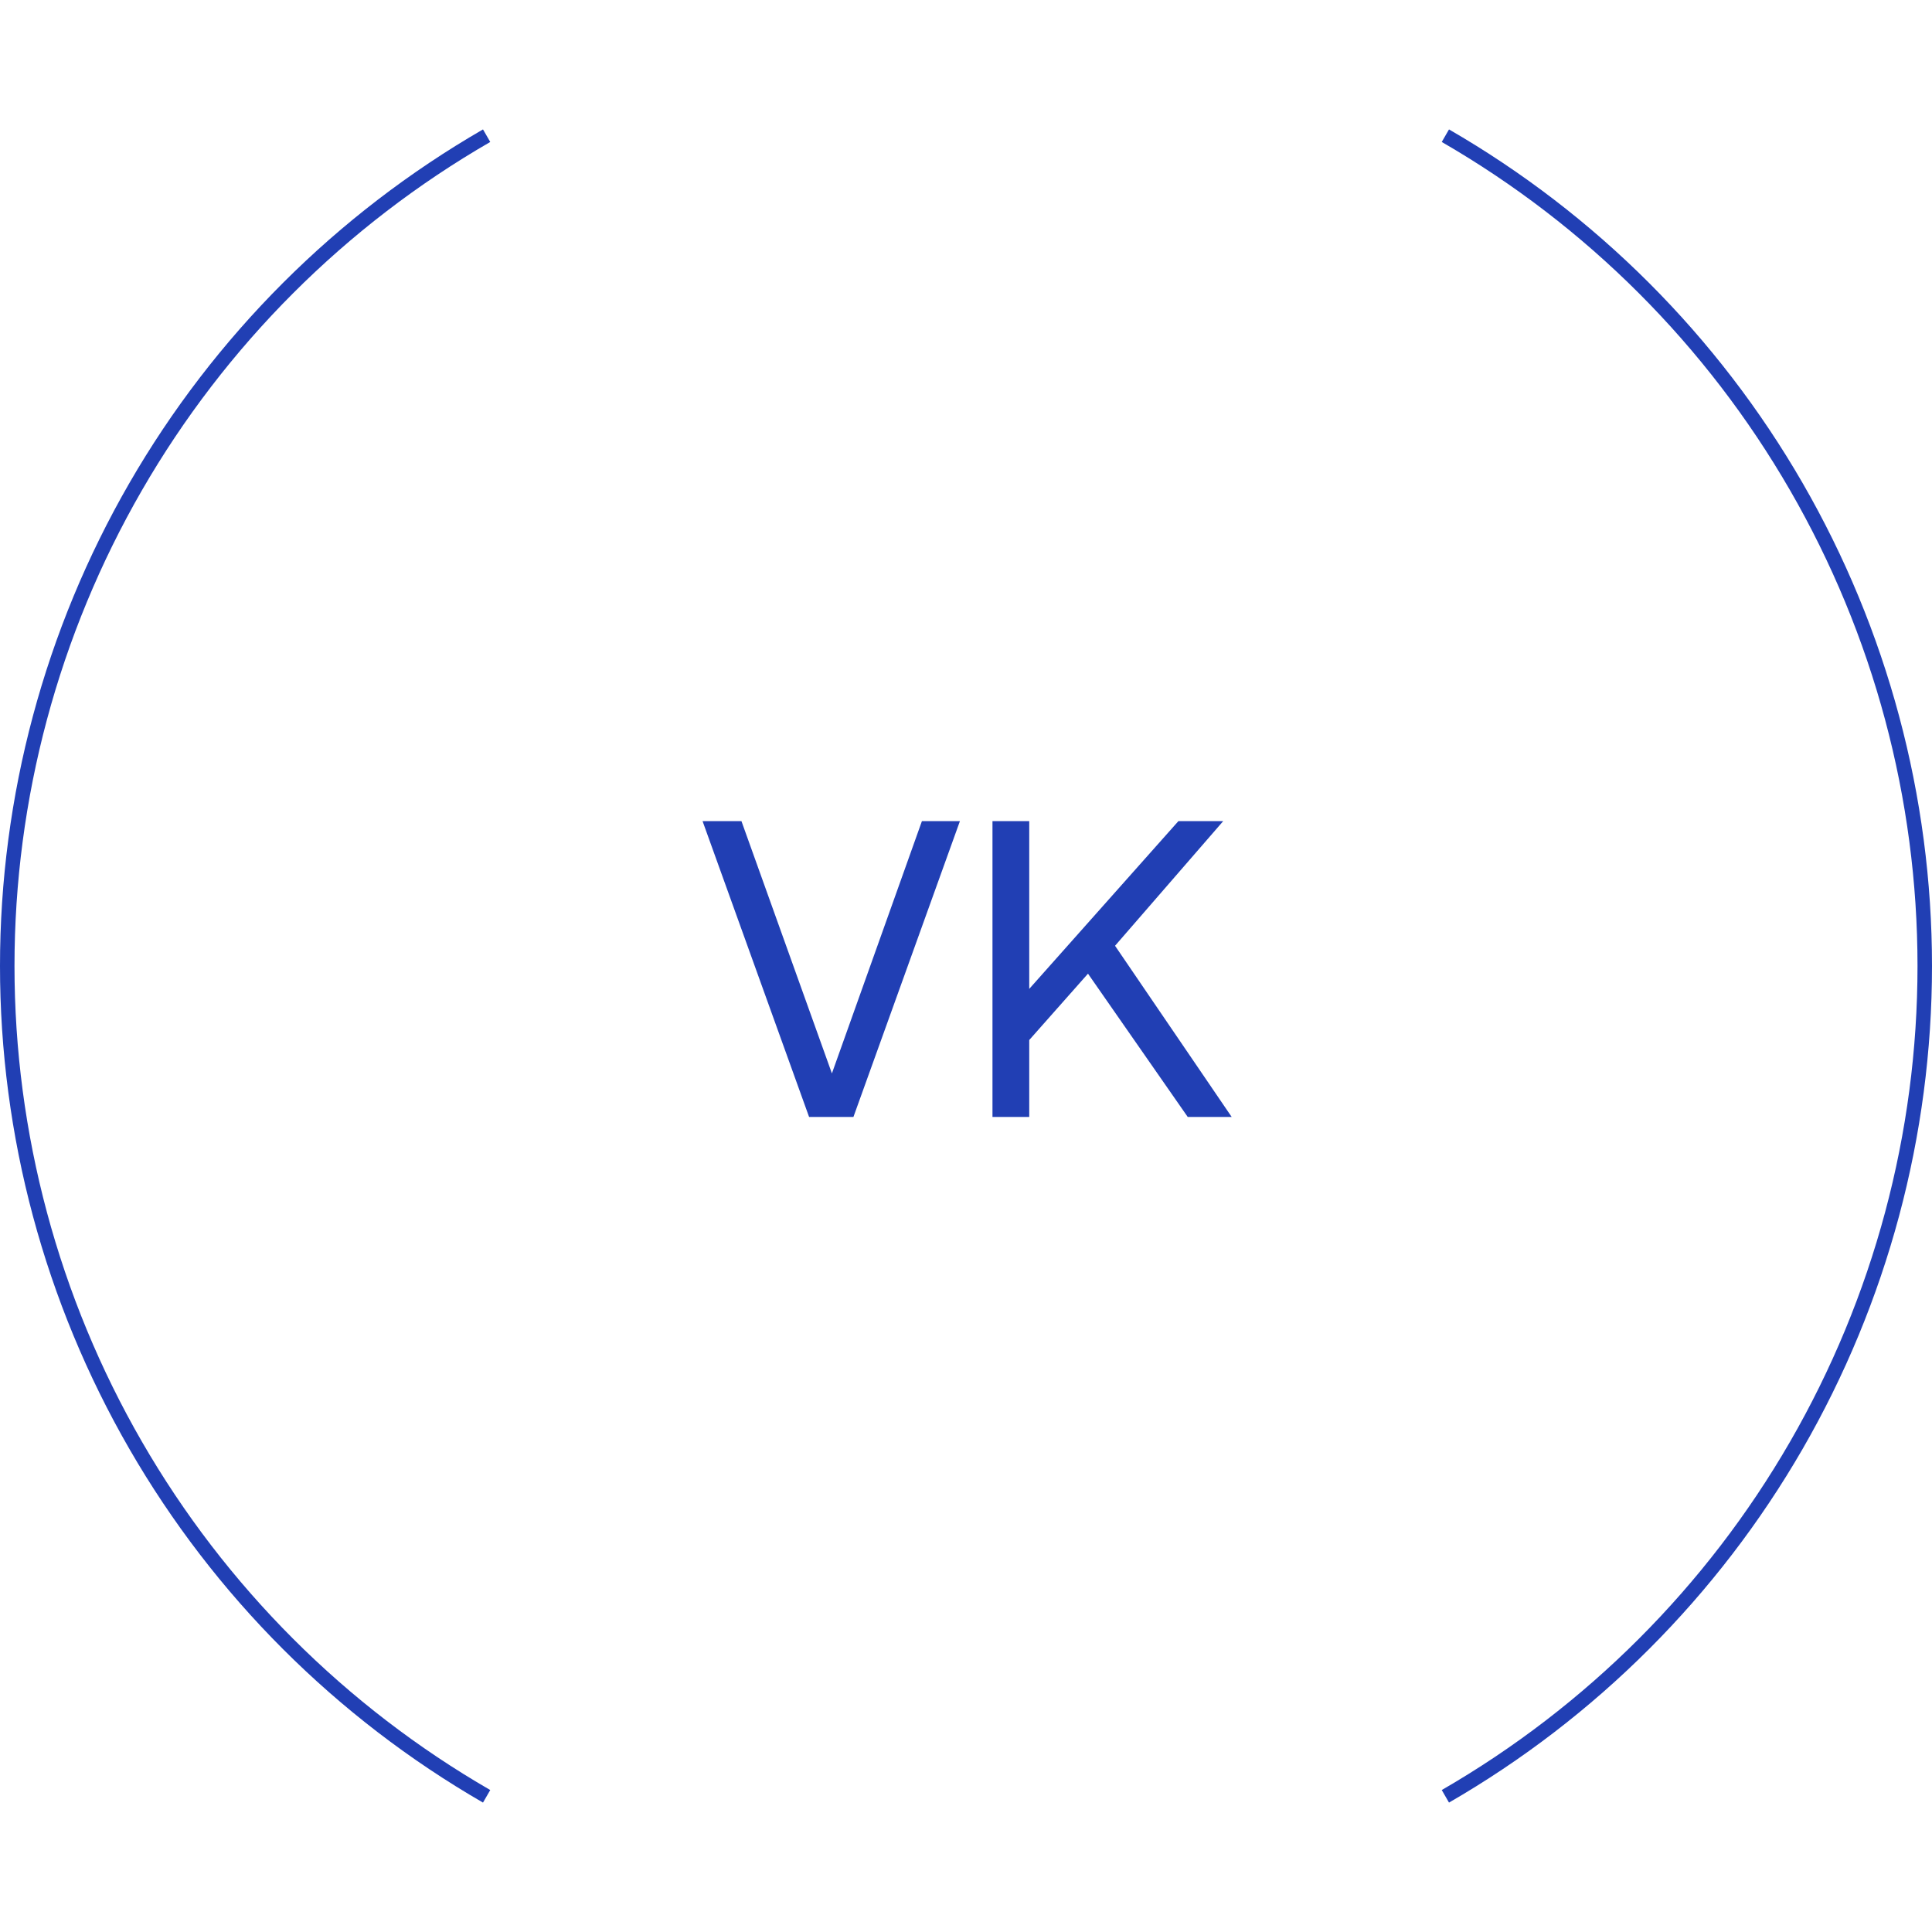 <?xml version="1.0" encoding="UTF-8"?> <svg xmlns="http://www.w3.org/2000/svg" width="64" height="64" viewBox="0 0 64 64" fill="none"> <path d="M23.273 27.2H24.561L27.558 35.558L30.54 27.2H31.799L28.271 37H26.802L23.273 27.2ZM32.877 27.2H34.095V32.758L39.037 27.2H40.521L36.937 31.33L40.801 37H39.345L36.041 32.254L34.095 34.452V37H32.877V27.2Z" fill="#213FB4"></path> <path d="M16 4.287C11.136 7.096 7.096 11.135 4.287 16C1.479 20.865 0 26.383 0 32C0 37.617 1.479 43.135 4.287 48C7.096 52.865 11.136 56.904 16 59.713L16.24 59.297C11.448 56.531 7.469 52.552 4.703 47.76C1.937 42.968 0.48 37.533 0.48 32C0.48 26.467 1.937 21.032 4.703 16.24C7.469 11.448 11.448 7.469 16.24 4.703L16 4.287Z" fill="#213FB4"></path> <path d="M48 59.713C52.865 56.904 56.904 52.865 59.713 48C62.521 43.135 64 37.617 64 32C64 26.383 62.521 20.865 59.713 16C56.904 11.135 52.865 7.096 48 4.287L47.76 4.703C52.552 7.469 56.531 11.448 59.297 16.24C62.064 21.032 63.52 26.467 63.52 32C63.52 37.533 62.064 42.968 59.297 47.76C56.531 52.552 52.552 56.531 47.76 59.297L48 59.713Z" fill="#213FB4"></path> </svg> 
